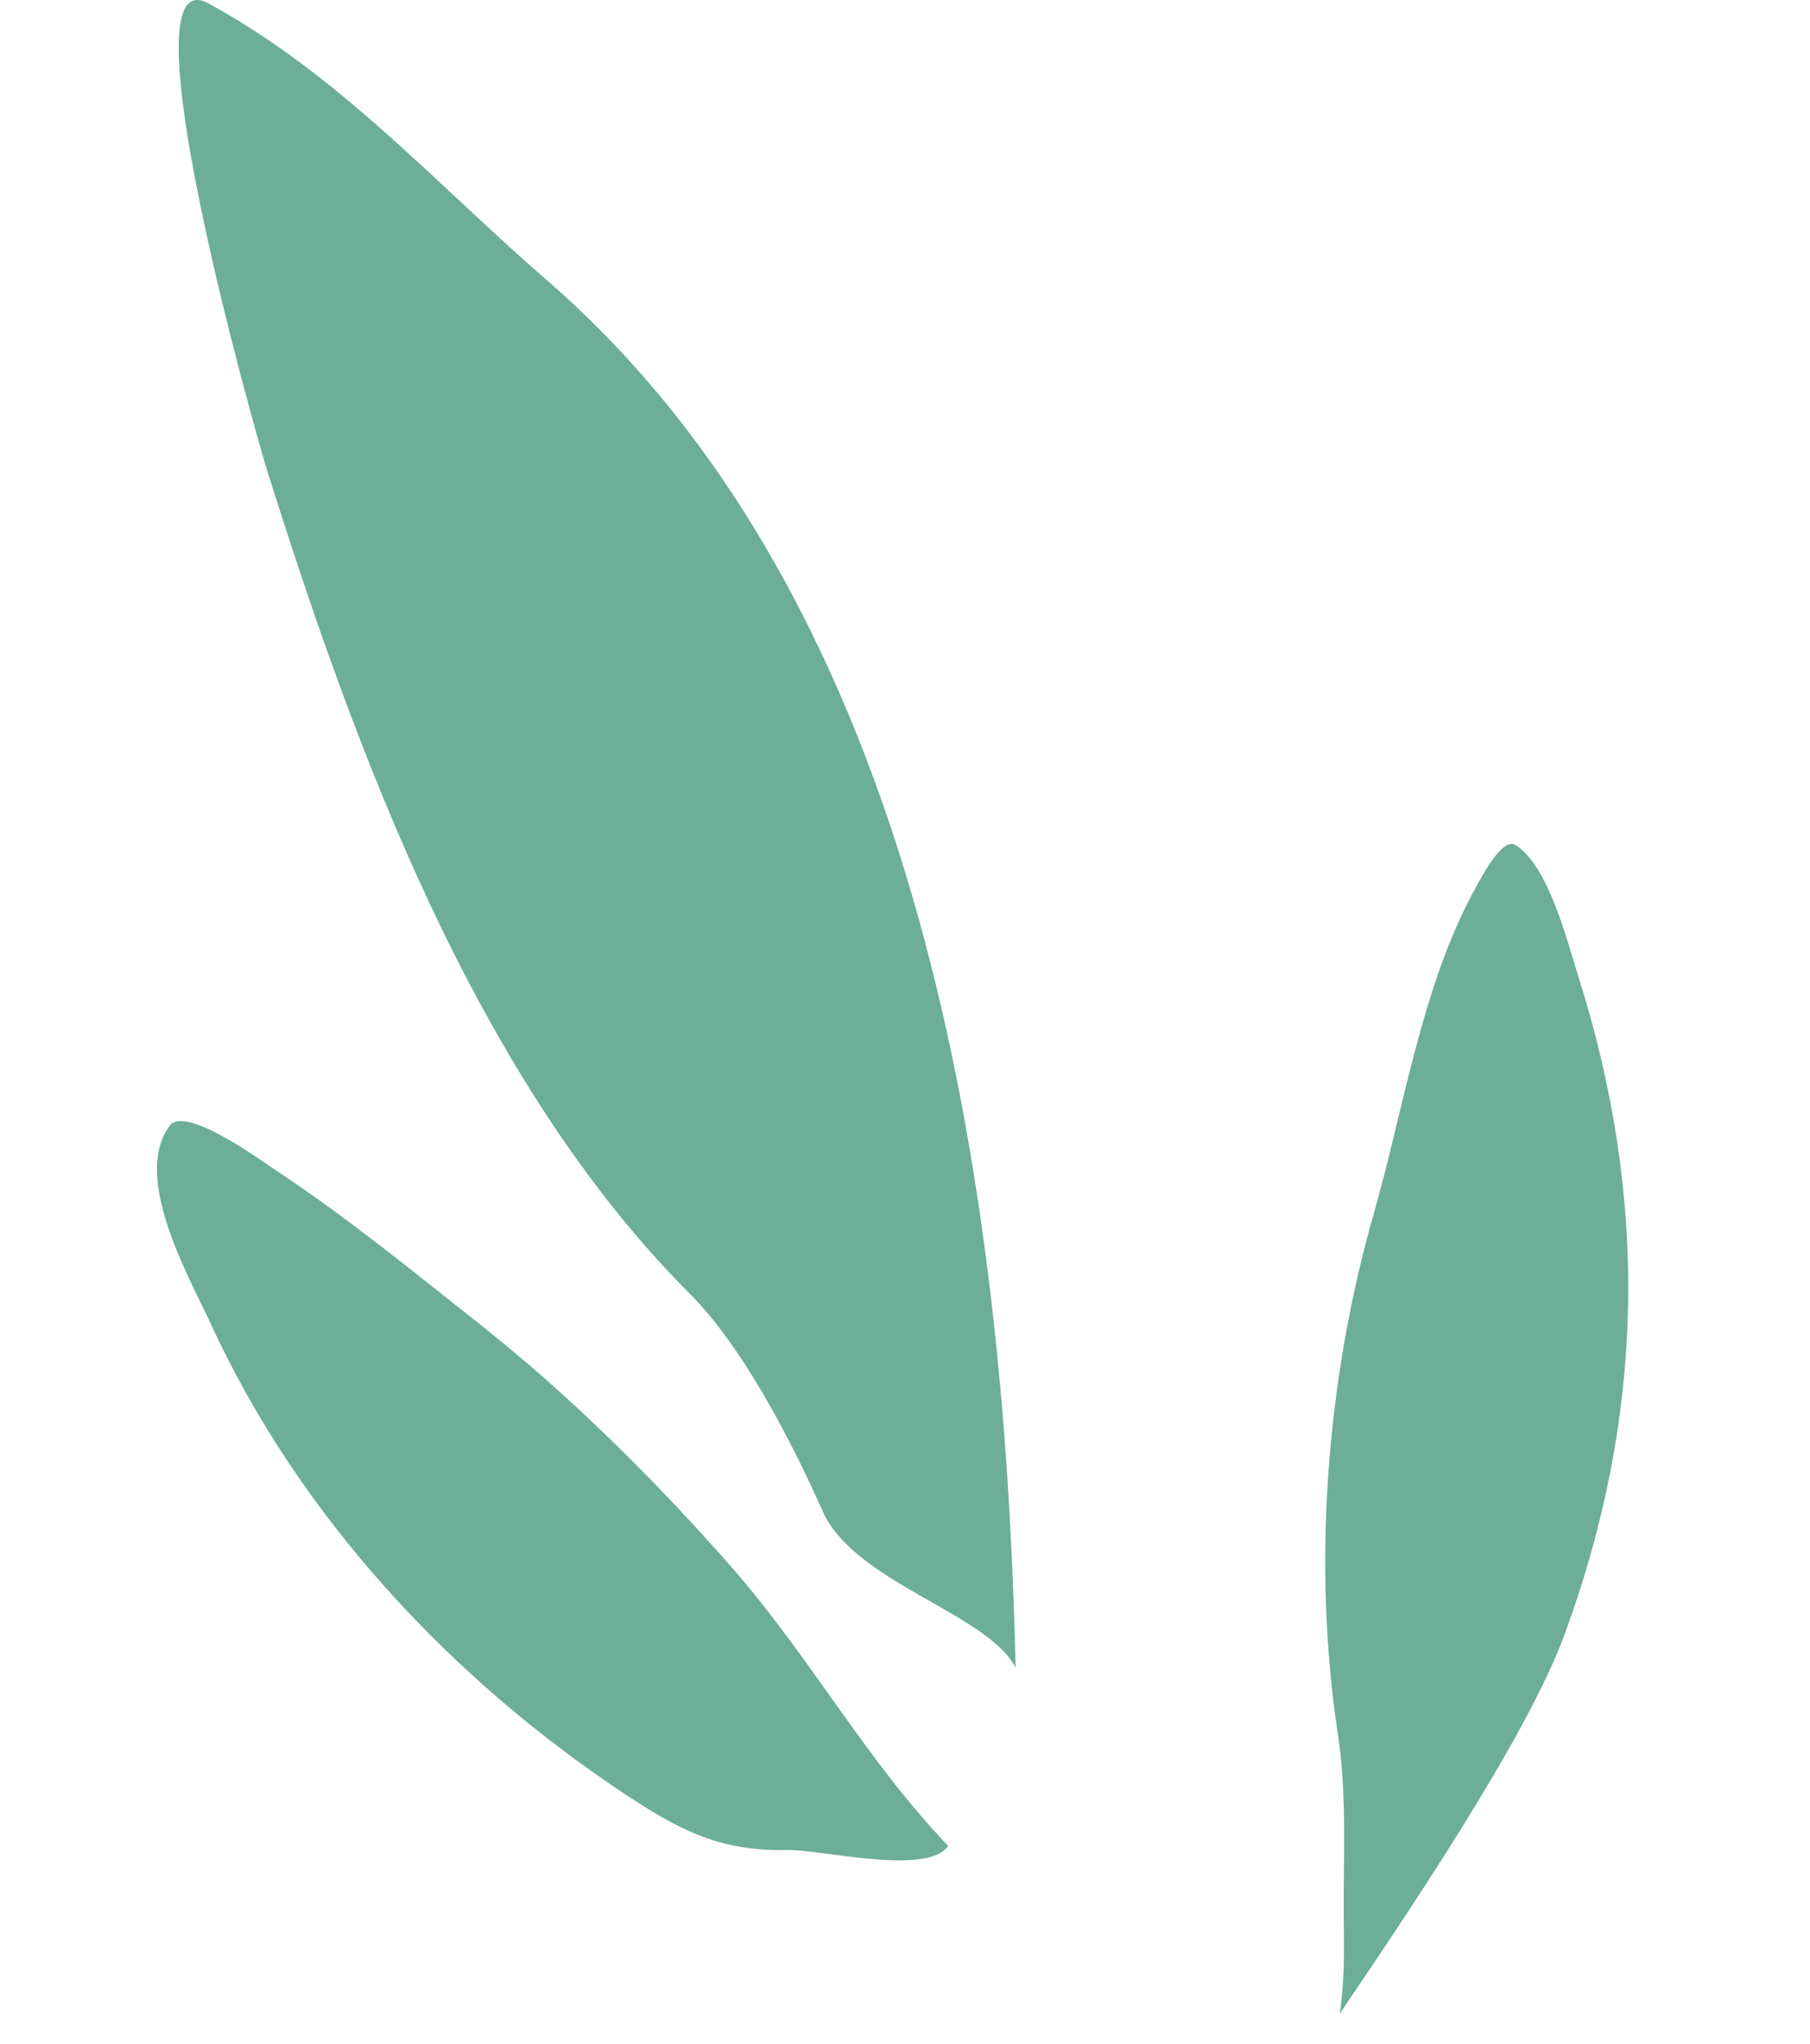 <svg width="629" height="710" viewBox="0 0 629 710" fill="none" xmlns="http://www.w3.org/2000/svg">
<path d="M466.973 665.887C467.073 677.767 467.339 687.577 465.565 699.503C487.293 667.332 530.247 604.402 543.735 567.694C571.525 492.064 573.033 416.687 548.592 339.505C544.885 327.801 538.247 300.787 526.672 293.546C521.963 290.6 514.556 305.241 512.835 308.327C494.284 341.604 487.763 385.395 477.435 421.46C460.939 479.063 455.95 543.704 465.013 603.087C468.117 623.43 466.8 645.304 466.973 665.887Z" fill="#6CAE97"/>
<path d="M253.993 544.096C281.205 575.028 300.947 611.451 329.498 641.175C322.484 651.779 284.908 642.368 273.665 642.63C250.452 643.172 236.355 635.907 217.377 623.352C156.541 583.103 103.859 526.479 73.183 459.737C65.849 443.78 45.67 408.798 58.99 391.027C64.428 383.773 91.086 403.363 96.093 406.676C120.705 422.959 143.691 441.765 166.871 460.092C198.136 484.813 227.719 514.23 253.993 544.096Z" fill="#6CAE97"/>
<path d="M189.858 97.161C320.628 210.488 349.147 412.669 352.936 579.376C343.459 560.424 296.981 549.928 285.841 524.865C275.201 500.927 258.206 467.879 239.713 449.388C165.586 375.265 123.713 261.519 92.944 163.786C88.504 149.683 41.832 -15.512 72.442 1.184C118.069 26.07 151.251 63.703 189.858 97.161Z" fill="#6CAE97"/>
</svg>
